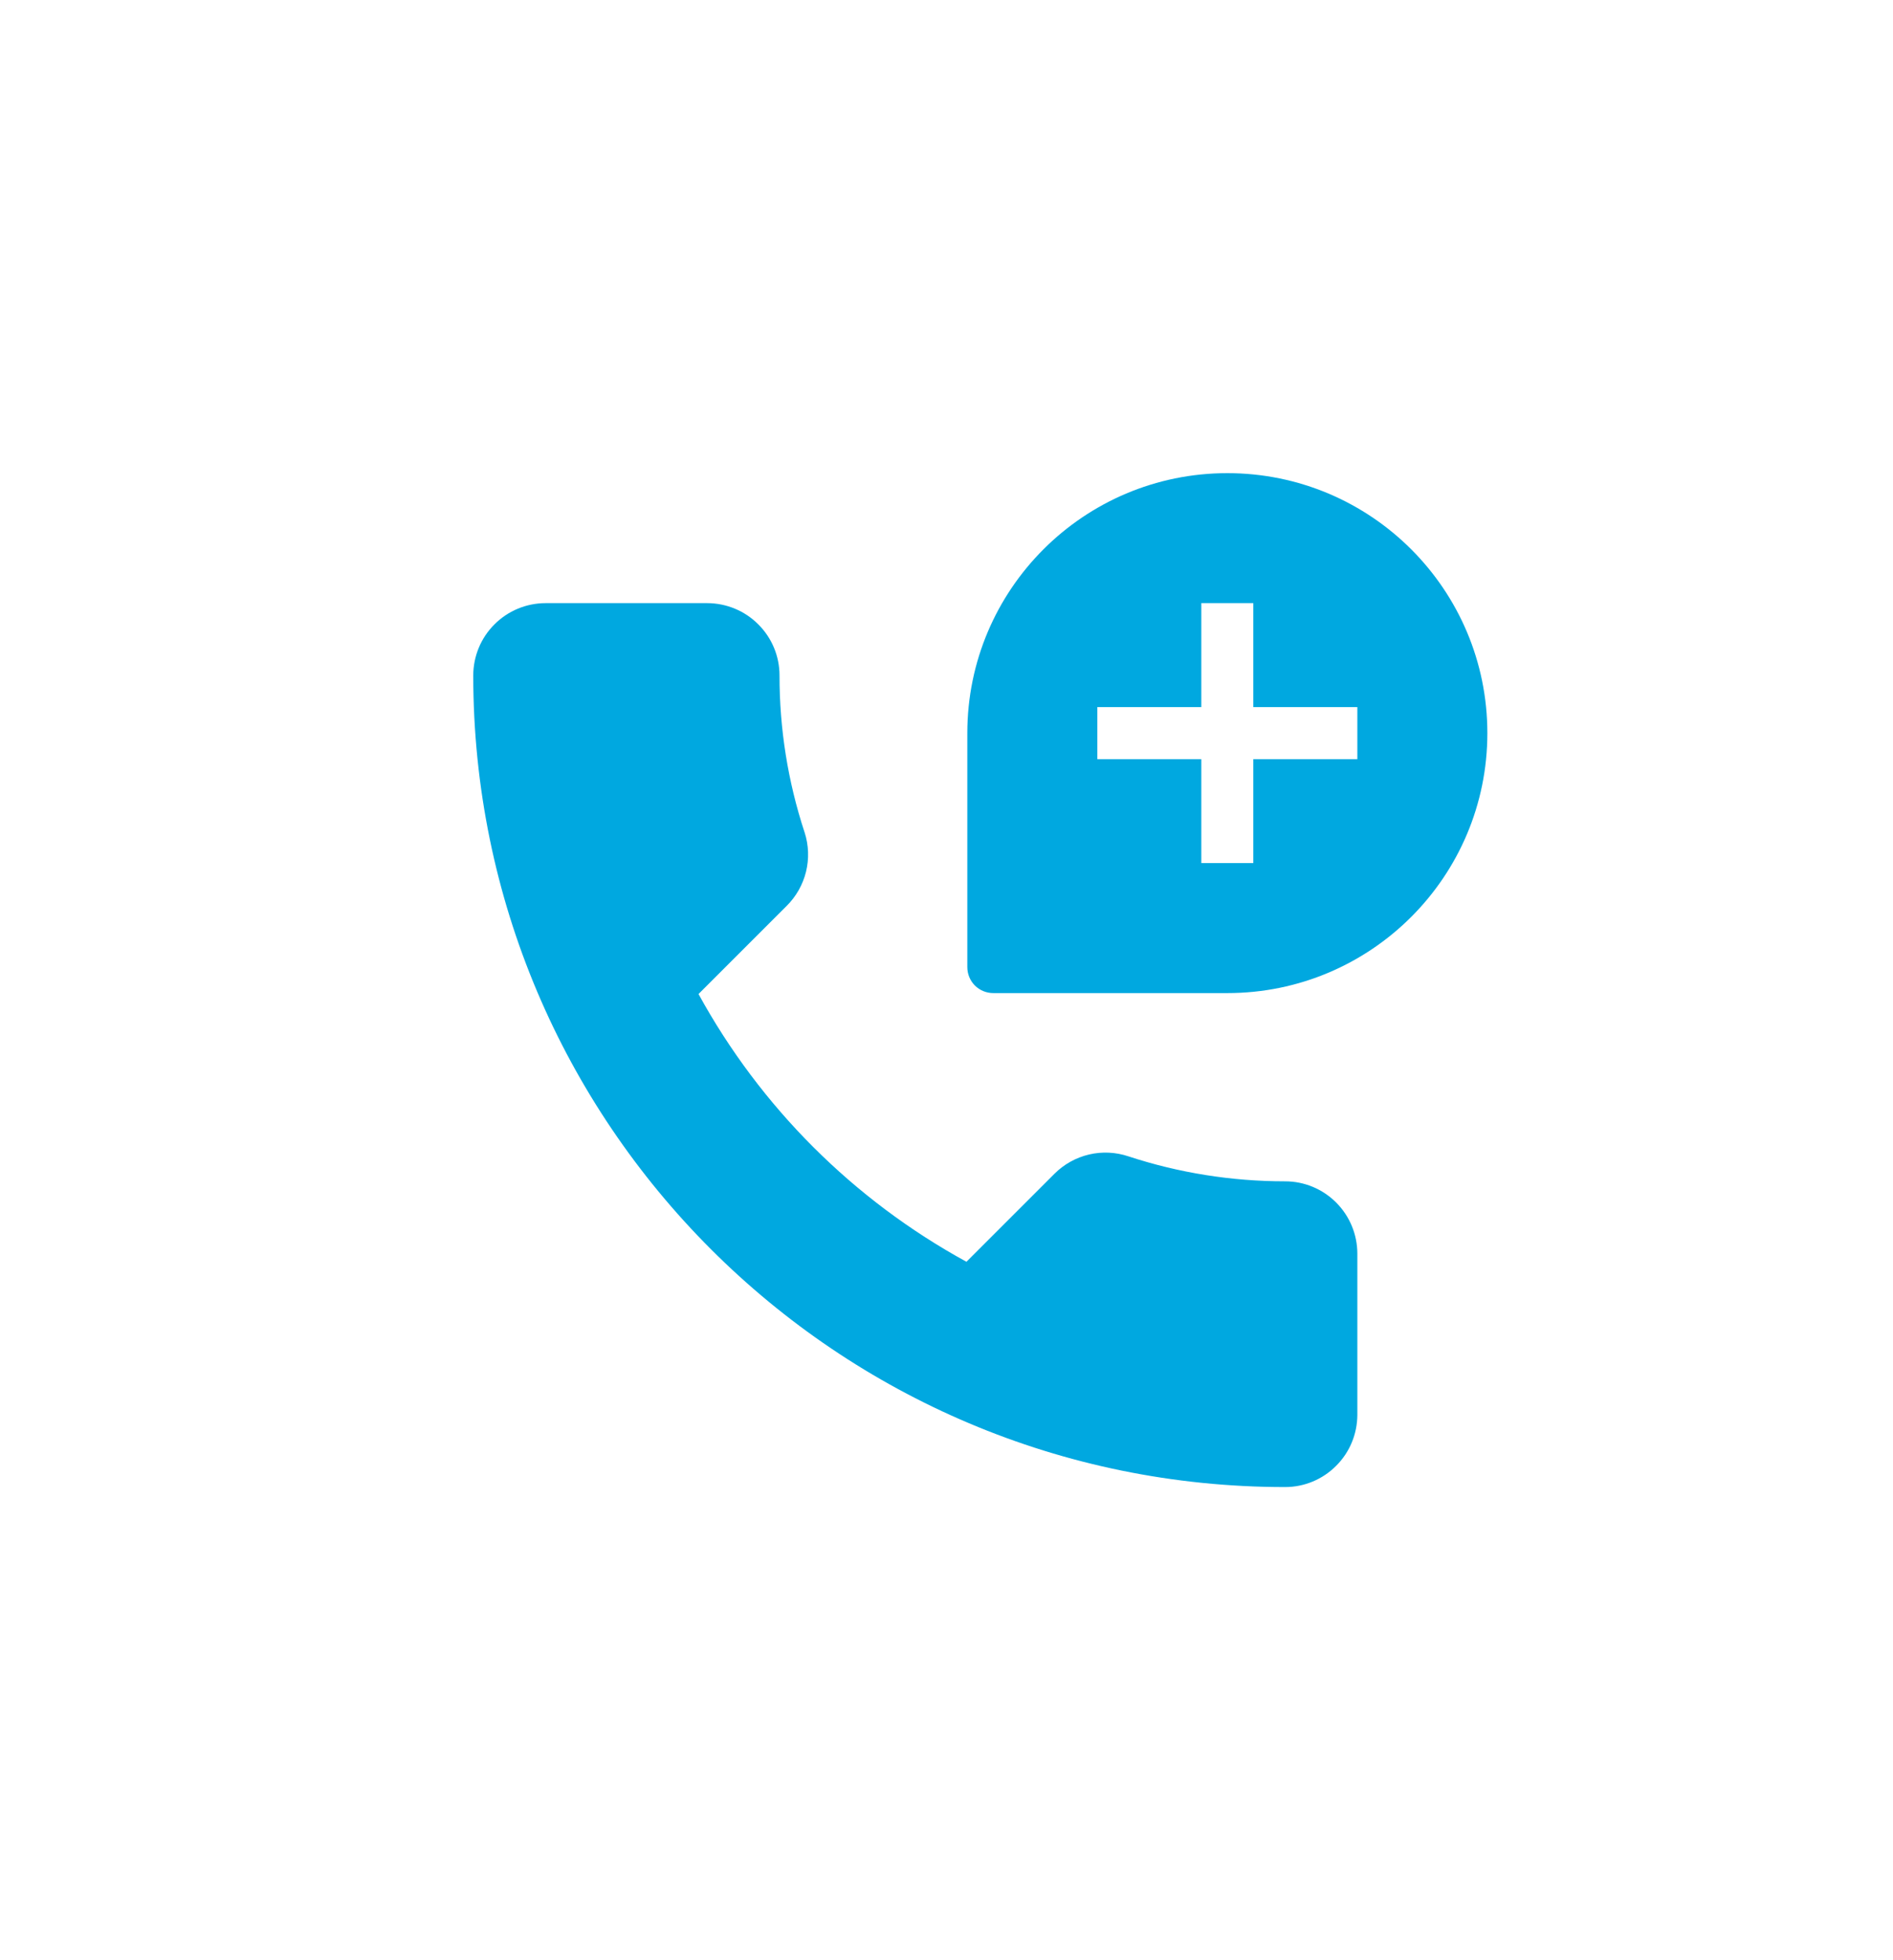<svg width="28" height="29" viewBox="0 0 28 29" fill="none" xmlns="http://www.w3.org/2000/svg">
<path fill-rule="evenodd" clip-rule="evenodd" d="M14.308 10.846C14.308 8.722 16.03 7 18.154 7C20.278 7 22 8.722 22 10.846C22 12.97 20.278 14.692 18.154 14.692H14.692C14.59 14.692 14.492 14.652 14.42 14.58C14.348 14.508 14.308 14.41 14.308 14.308V10.846ZM8.068 8.923C7.785 8.924 7.514 9.036 7.314 9.237C7.113 9.437 7.001 9.708 7 9.992C7 16.624 12.376 22 19.009 22C19.292 22 19.563 21.887 19.763 21.686C19.964 21.486 20.076 21.215 20.077 20.931V18.545C20.076 18.262 19.964 17.991 19.763 17.79C19.563 17.59 19.292 17.477 19.009 17.477C18.221 17.477 17.438 17.353 16.69 17.107C16.502 17.044 16.3 17.035 16.108 17.08C15.915 17.126 15.738 17.224 15.598 17.364L14.295 18.667C12.623 17.752 11.248 16.378 10.332 14.706L11.636 13.402C11.776 13.263 11.875 13.088 11.922 12.897C11.969 12.706 11.962 12.505 11.902 12.317L11.901 12.315L11.9 12.312C11.654 11.563 11.529 10.78 11.53 9.992C11.53 9.708 11.417 9.437 11.216 9.237C11.016 9.036 10.745 8.924 10.461 8.923H8.068ZM17.769 12.769V11.231H16.231V10.461H17.769V8.923H18.538V10.461H20.077V11.231H18.538V12.769H17.769Z" fill="#00A8E0"/>
</svg>
